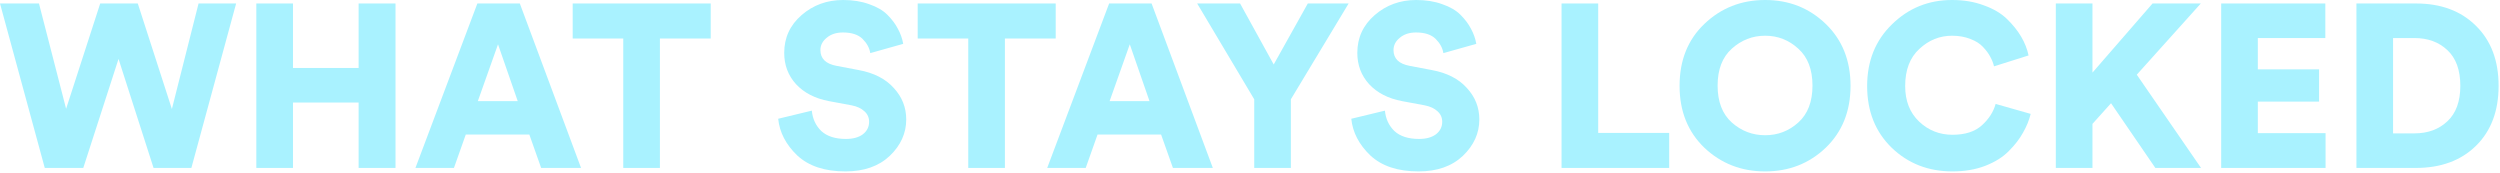 <svg width="1358" height="94" viewBox="0 0 1358 94" fill="none" xmlns="http://www.w3.org/2000/svg">
    <path
        d="M1299.91 72.45H1311.51C1318.81 72.45 1324.78 70.266 1329.4 65.898C1334.1 61.53 1336.45 55.104 1336.45 46.62C1336.45 38.052 1334.1 31.584 1329.4 27.216C1324.78 22.848 1318.81 20.664 1311.51 20.664H1299.91V72.45ZM1312.26 91.224H1280.01V1.89H1312.39C1325.91 1.89 1336.75 5.922 1344.9 13.986C1353.13 22.05 1357.24 32.928 1357.24 46.62C1357.24 60.312 1353.13 71.19 1344.9 79.254C1336.75 87.234 1325.87 91.224 1312.26 91.224Z"
        fill="#A9F2FF" />
    <path
        d="M1263.25 91.224H1206.55V1.89H1263.12V20.664H1226.45V37.674H1259.72V55.188H1226.45V72.324H1263.25V91.224Z"
        fill="#A9F2FF" />
    <path
        d="M1170.78 91.224L1146.71 56.07L1136.63 67.284V91.224H1116.72V1.89H1136.63V39.438L1169.26 1.89H1195.47L1160.7 40.572L1195.6 91.224H1170.78Z"
        fill="#A9F2FF" />
    <path
        d="M1060.59 93.114C1047.49 93.114 1036.49 88.83 1027.58 80.262C1018.68 71.61 1014.23 60.438 1014.23 46.746C1014.23 33.138 1018.72 21.966 1027.71 13.23C1036.7 4.41 1047.57 0 1060.34 0C1066.73 0 1072.48 0.966 1077.6 2.898C1082.81 4.746 1087.01 7.224 1090.2 10.332C1093.4 13.44 1095.96 16.632 1097.89 19.908C1099.82 23.184 1101.17 26.586 1101.92 30.114L1083.15 36.036C1082.73 34.272 1082.06 32.55 1081.13 30.87C1080.21 29.106 1078.91 27.342 1077.23 25.578C1075.55 23.73 1073.24 22.26 1070.3 21.168C1067.36 19.992 1064.04 19.404 1060.34 19.404C1053.62 19.404 1047.7 21.798 1042.58 26.586C1037.45 31.29 1034.89 38.01 1034.89 46.746C1034.89 54.81 1037.41 61.236 1042.45 66.024C1047.49 70.812 1053.54 73.206 1060.59 73.206C1067.48 73.206 1072.82 71.484 1076.6 68.04C1080.38 64.596 1082.85 60.732 1084.03 56.448L1103.06 61.866C1102.22 65.31 1100.83 68.712 1098.9 72.072C1097.05 75.432 1094.49 78.75 1091.21 82.026C1088.02 85.302 1083.74 87.99 1078.36 90.09C1073.07 92.106 1067.15 93.114 1060.59 93.114Z"
        fill="#A9F2FF" />
    <path
        d="M940.693 26.46C935.569 31.08 933.007 37.758 933.007 46.494C933.007 55.23 935.569 61.908 940.693 66.528C945.901 71.148 951.949 73.458 958.837 73.458C965.725 73.458 971.731 71.148 976.855 66.528C981.979 61.908 984.541 55.23 984.541 46.494C984.541 37.758 981.979 31.08 976.855 26.46C971.731 21.756 965.725 19.404 958.837 19.404C951.949 19.404 945.901 21.756 940.693 26.46ZM912.343 46.62C912.343 32.76 916.837 21.546 925.825 12.978C934.897 4.326 945.901 0 958.837 0C971.773 0 982.735 4.326 991.723 12.978C1000.71 21.63 1005.21 32.844 1005.21 46.62C1005.21 60.396 1000.71 71.61 991.723 80.262C982.735 88.83 971.773 93.114 958.837 93.114C945.901 93.114 934.897 88.83 925.825 80.262C916.837 71.61 912.343 60.396 912.343 46.62Z"
        fill="#A9F2FF" />
    <path d="M906.698 91.224H848.234V1.89H868.142V72.198H906.698V91.224Z" fill="#A9F2FF" />
    <path
        d="M801.933 23.814L784.041 28.854C783.621 26.082 782.235 23.52 779.883 21.168C777.531 18.816 773.961 17.64 769.173 17.64C765.561 17.64 762.621 18.606 760.353 20.538C758.085 22.386 756.951 24.612 756.951 27.216C756.951 31.836 759.891 34.692 765.771 35.784L777.741 38.052C785.973 39.564 792.315 42.798 796.767 47.754C801.303 52.626 803.571 58.338 803.571 64.89C803.571 72.366 800.589 78.96 794.625 84.672C788.661 90.3 780.639 93.114 770.559 93.114C759.303 93.114 750.567 90.216 744.351 84.42C738.219 78.54 734.775 71.904 734.019 64.512L752.289 60.102C752.709 64.554 754.431 68.25 757.455 71.19C760.563 74.046 765.015 75.474 770.811 75.474C774.675 75.474 777.741 74.634 780.009 72.954C782.277 71.19 783.411 68.922 783.411 66.15C783.411 63.882 782.571 61.992 780.891 60.48C779.211 58.884 776.859 57.792 773.835 57.204L761.613 54.936C754.053 53.508 748.089 50.442 743.721 45.738C739.437 41.034 737.295 35.364 737.295 28.728C737.295 20.496 740.445 13.65 746.745 8.19C753.045 2.73 760.563 0 769.299 0C774.591 0 779.295 0.756 783.411 2.268C787.611 3.696 790.929 5.628 793.365 8.064C795.801 10.5 797.691 13.02 799.035 15.624C800.463 18.228 801.429 20.958 801.933 23.814Z"
        fill="#A9F2FF" />
    <path
        d="M681.296 53.928L650.3 1.89H673.61L691.88 35.028L710.402 1.89H732.578L701.204 53.928V91.224H681.296V53.928Z"
        fill="#A9F2FF" />
    <path
        d="M637.135 91.224L630.709 73.08H596.185L589.759 91.224H568.843L602.485 1.89H625.543L658.807 91.224H637.135ZM613.699 24.066L602.737 54.936H624.409L613.699 24.066Z"
        fill="#A9F2FF" />
    <path d="M573.457 20.916H545.863V91.224H525.955V20.916H498.487V1.89H573.457V20.916Z" fill="#A9F2FF" />
    <path
        d="M490.624 23.814L472.732 28.854C472.312 26.082 470.926 23.52 468.574 21.168C466.222 18.816 462.652 17.64 457.864 17.64C454.252 17.64 451.312 18.606 449.044 20.538C446.776 22.386 445.642 24.612 445.642 27.216C445.642 31.836 448.582 34.692 454.462 35.784L466.432 38.052C474.664 39.564 481.006 42.798 485.458 47.754C489.994 52.626 492.262 58.338 492.262 64.89C492.262 72.366 489.28 78.96 483.316 84.672C477.352 90.3 469.33 93.114 459.25 93.114C447.994 93.114 439.258 90.216 433.042 84.42C426.91 78.54 423.466 71.904 422.71 64.512L440.98 60.102C441.4 64.554 443.122 68.25 446.146 71.19C449.254 74.046 453.706 75.474 459.502 75.474C463.366 75.474 466.432 74.634 468.7 72.954C470.968 71.19 472.102 68.922 472.102 66.15C472.102 63.882 471.262 61.992 469.582 60.48C467.902 58.884 465.55 57.792 462.526 57.204L450.304 54.936C442.744 53.508 436.78 50.442 432.412 45.738C428.128 41.034 425.986 35.364 425.986 28.728C425.986 20.496 429.136 13.65 435.436 8.19C441.736 2.73 449.254 0 457.99 0C463.282 0 467.986 0.756 472.102 2.268C476.302 3.696 479.62 5.628 482.056 8.064C484.492 10.5 486.382 13.02 487.726 15.624C489.154 18.228 490.12 20.958 490.624 23.814Z"
        fill="#A9F2FF" />
    <path d="M386.056 20.916H358.462V91.224H338.554V20.916H311.086V1.89H386.056V20.916Z" fill="#A9F2FF" />
    <path
        d="M293.957 91.224L287.531 73.08H253.007L246.581 91.224H225.665L259.307 1.89H282.365L315.629 91.224H293.957ZM270.521 24.066L259.559 54.936H281.231L270.521 24.066Z"
        fill="#A9F2FF" />
    <path
        d="M214.838 91.224H194.804V55.692H159.146V91.224H139.238V1.89H159.146V36.918H194.804V1.89H214.838V91.224Z"
        fill="#A9F2FF" />
    <path
        d="M93.366 59.22L107.856 1.89H128.268L103.95 91.224H83.412L64.386 32.004L45.234 91.224H24.318L0 1.89H21.168L35.91 59.094L54.432 1.89H74.844L93.366 59.22Z"
        fill="#A9F2FF" />
</svg>